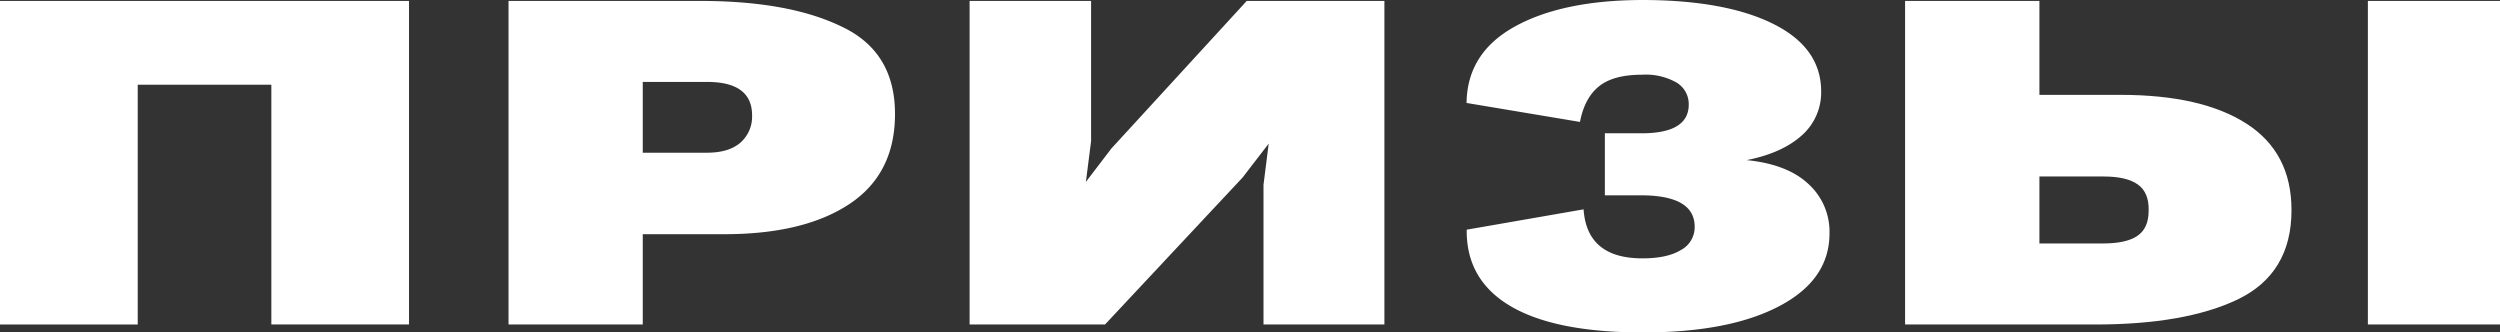 <?xml version="1.0" encoding="UTF-8"?> <svg xmlns="http://www.w3.org/2000/svg" viewBox="0 0 509.95 67.78"><rect x="0" y="0" width="509.95" height="67.78" fill="#333333" stroke="none"/> <title>Ресурс 32</title> <g id="Слой_2" data-name="Слой 2"> <g id="Слой_1-2" data-name="Слой 1"> <path d="M0,.19v66H28.09V17.28H55.35v48.9H83.43V.19Z" style="fill:#fff"></path> <path d="M171.58,5.38Q160.84.19,142.79.19H103.73v66h27.38V47.77h16.64q16.27,0,25.55-6.18t9.26-18.37Q182.56,10.49,171.58,5.38Zm-20.53,23.7q-2.36,2.07-6.84,2.07h-13.1V16.71h13.1q9.19,0,9.2,6.8A7.06,7.06,0,0,1,151.05,29.08Z" style="fill:#fff"></path> <path d="M254.31.19,226.69,30.3l-5.19,6.8,1.06-8.31V.19H197.78v66H225.4l28.08-30,5.31-6.9-1.06,8.41V66.18h24.66V.19Z" style="fill:#fff"></path> <path d="M368.83,37.48q-4.31-4-12.56-4.82,7.19-1.41,11.21-5a11.68,11.68,0,0,0,4-9q0-8.88-9.68-13.74T335.26,0q-16.41,0-26.2,5.38T299.15,21l23.13,3.87c.63-3.27,1.93-5.7,3.89-7.27s4.88-2.36,8.74-2.36A12.78,12.78,0,0,1,342,16.85a5.13,5.13,0,0,1,2.47,4.48q0,5.87-9.67,5.86h-7.44V39.84h7.32q11,0,11,6.42A5.27,5.27,0,0,1,342.87,51c-1.85,1.13-4.46,1.7-7.85,1.7q-11.32,0-12-10l-23.84,4.15q-.12,10.29,9,15.63t27,5.33q17.58,0,27.79-5.38t10.21-14.82A13.13,13.13,0,0,0,368.83,37.48Z" style="fill:#fff"></path> <path d="M458.28,25.25q-9.13-5.89-25.66-5.9H416V.19H388.6v66h38.82q18.3,0,29-5.1,11-5.28,11-18.22Q467.43,31.16,458.28,25.25ZM436,48.1q-2.25,1.56-7,1.56H416V36h13.1q4.71,0,7,1.65T438.28,43C438.28,45.35,437.53,47.06,436,48.1ZM483,.19v66h27V.19Z" style="fill:#fff"></path> </g> </g> </svg> 